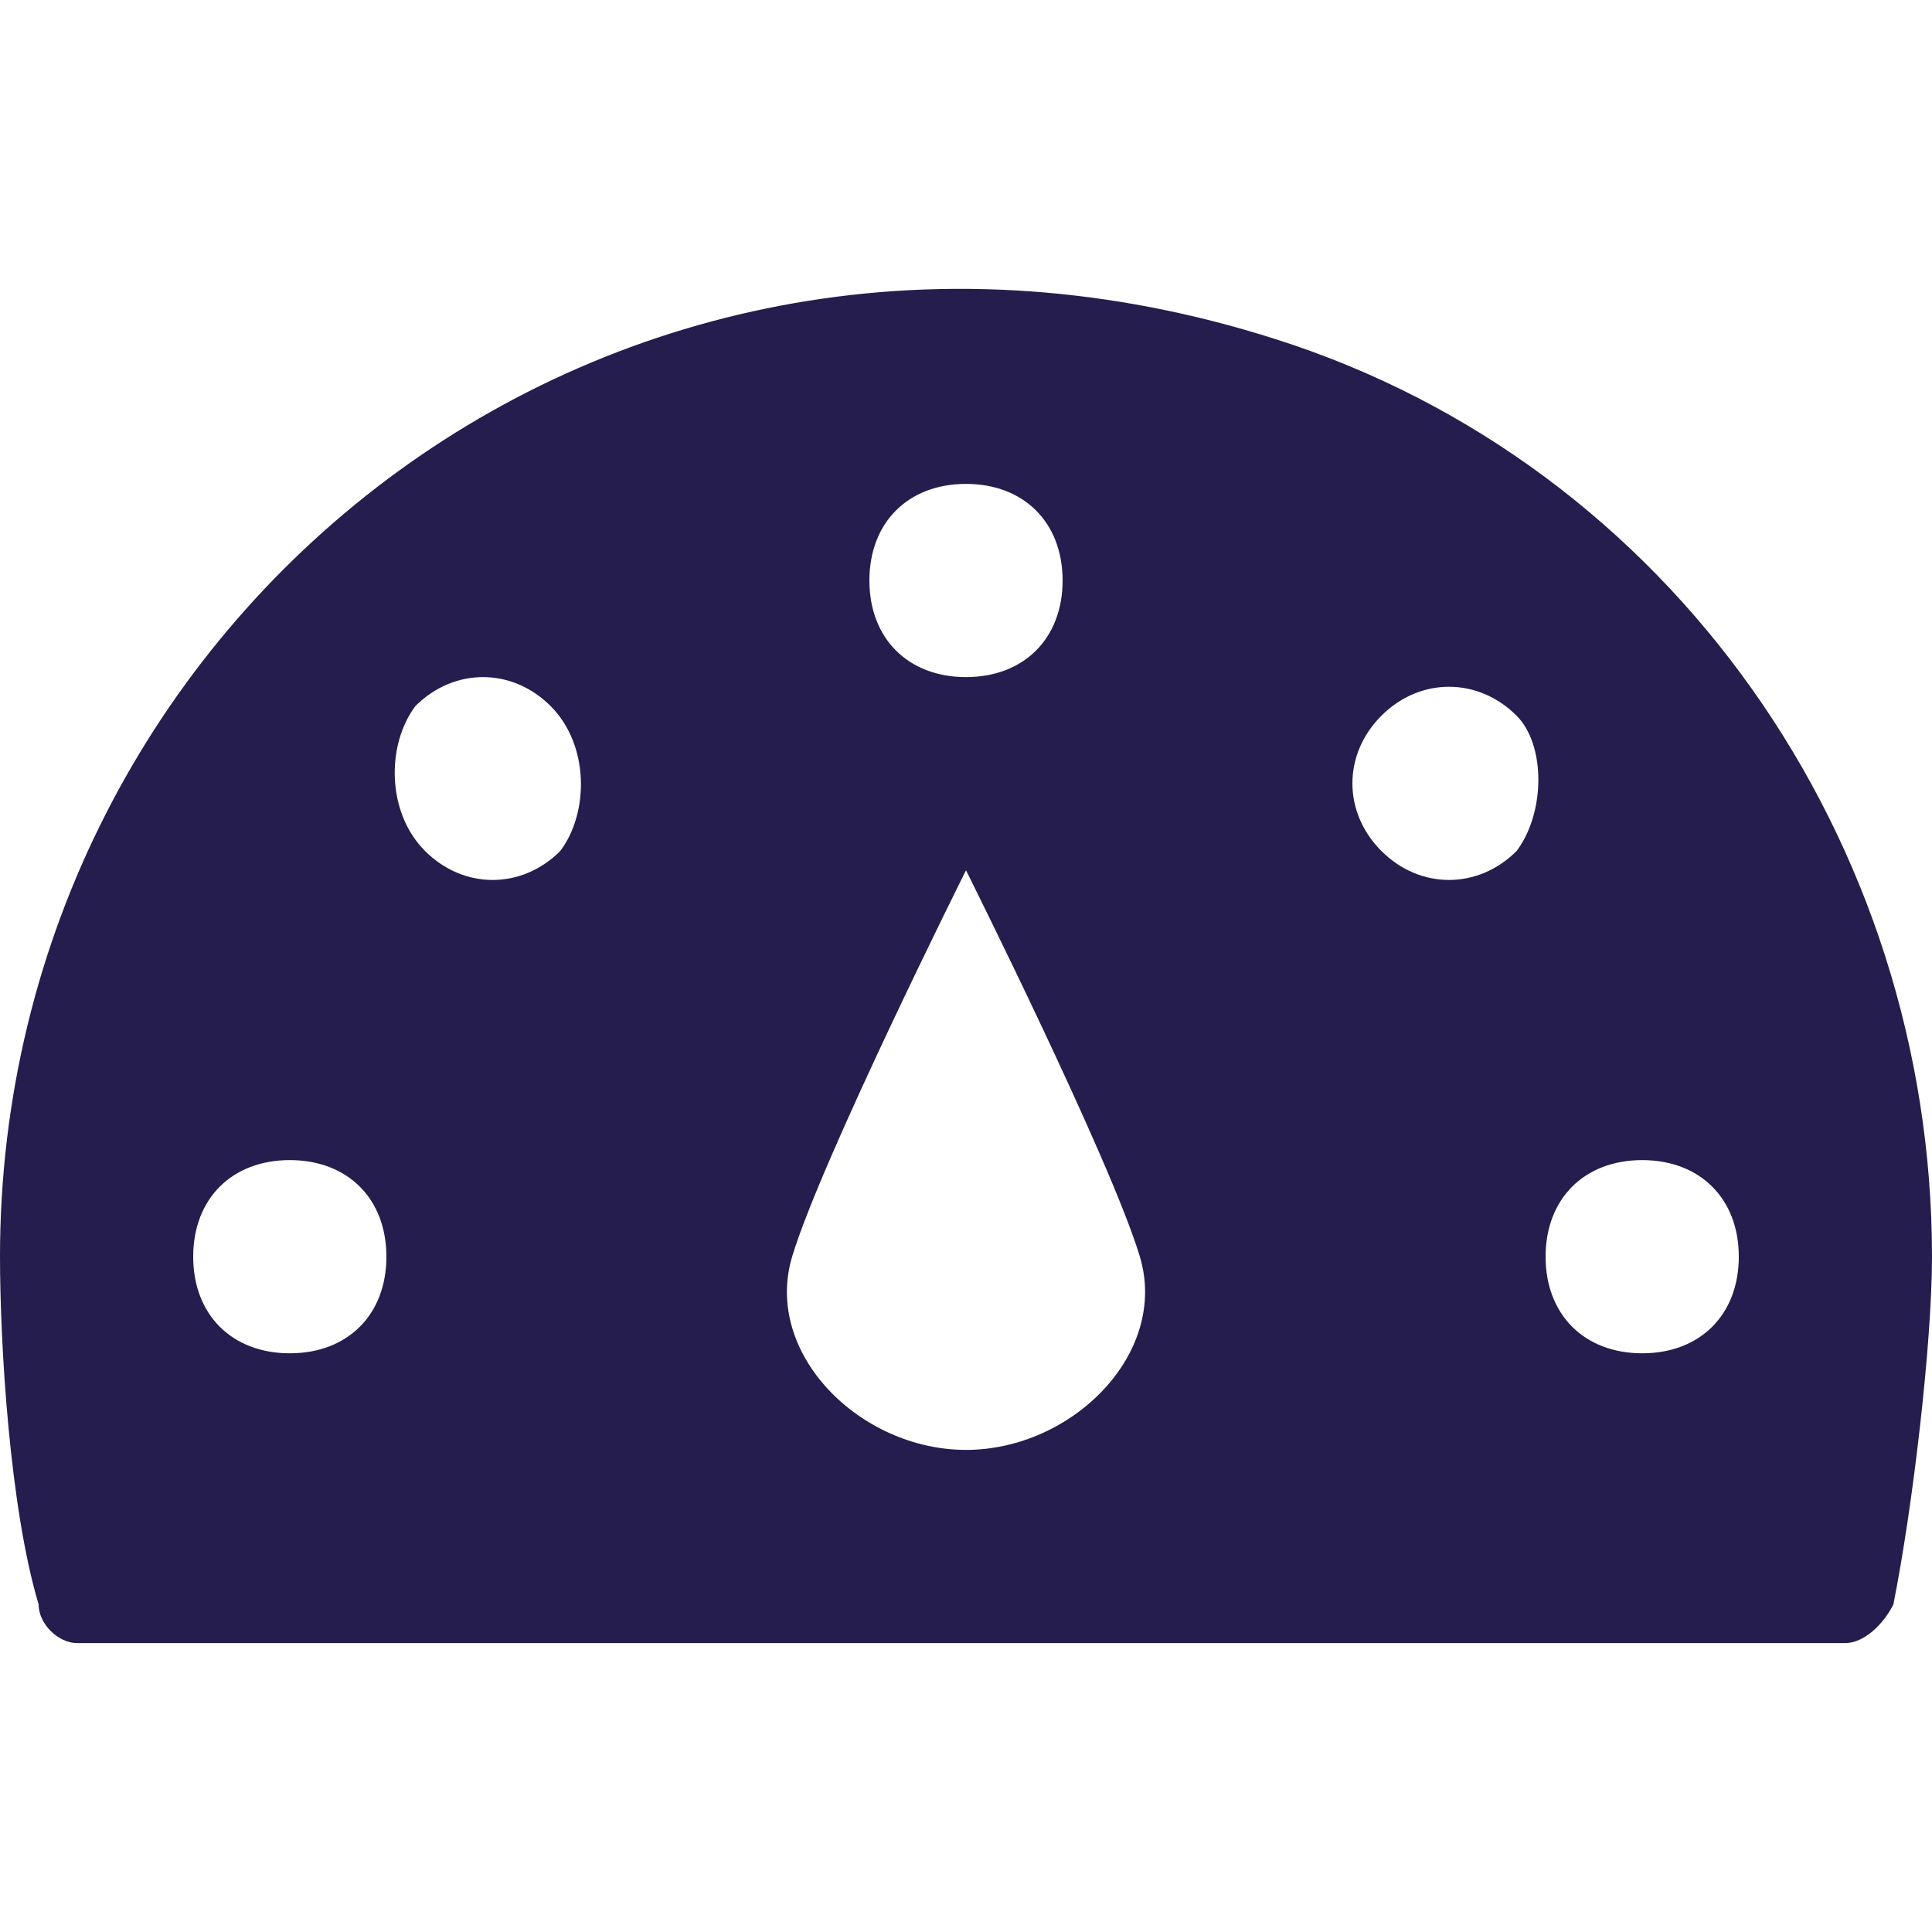<svg width="28" height="28" viewBox="0 0 28 28" fill="none" xmlns="http://www.w3.org/2000/svg">
<path d="M18.48 4.913C8.82 1.833 0 8.973 0 18.213C0 19.473 0.14 21.853 0.56 23.253C0.56 23.533 0.84 23.813 1.12 23.813H26.74C27.02 23.813 27.3 23.533 27.44 23.253C27.72 21.853 28 19.473 28 18.213C28 12.193 24.22 6.733 18.48 4.913ZM14 7.013C14.84 7.013 15.4 7.573 15.4 8.413C15.4 9.253 14.84 9.813 14 9.813C13.16 9.813 12.6 9.253 12.6 8.413C12.6 7.573 13.16 7.013 14 7.013ZM4.2 19.613C3.36 19.613 2.8 19.053 2.8 18.213C2.8 17.373 3.36 16.813 4.2 16.813C5.04 16.813 5.6 17.373 5.6 18.213C5.6 19.053 5.04 19.613 4.2 19.613ZM8.12 12.333C7.56 12.893 6.72 12.893 6.16 12.333C5.6 11.773 5.6 10.793 6.02 10.233C6.58 9.673 7.42 9.673 7.98 10.233C8.54 10.793 8.54 11.773 8.12 12.333ZM14 21.013C12.46 21.013 11.06 19.613 11.48 18.213C11.9 16.813 14 12.613 14 12.613C14 12.613 16.1 16.813 16.52 18.213C16.94 19.613 15.54 21.013 14 21.013ZM21.98 12.333C21.42 12.893 20.58 12.893 20.02 12.333C19.46 11.773 19.46 10.933 20.02 10.373C20.58 9.813 21.42 9.813 21.98 10.373C22.4 10.793 22.4 11.773 21.98 12.333ZM23.8 19.613C22.96 19.613 22.4 19.053 22.4 18.213C22.4 17.373 22.96 16.813 23.8 16.813C24.64 16.813 25.2 17.373 25.2 18.213C25.2 19.053 24.64 19.613 23.8 19.613Z" fill="#241D4D"/>
</svg>
